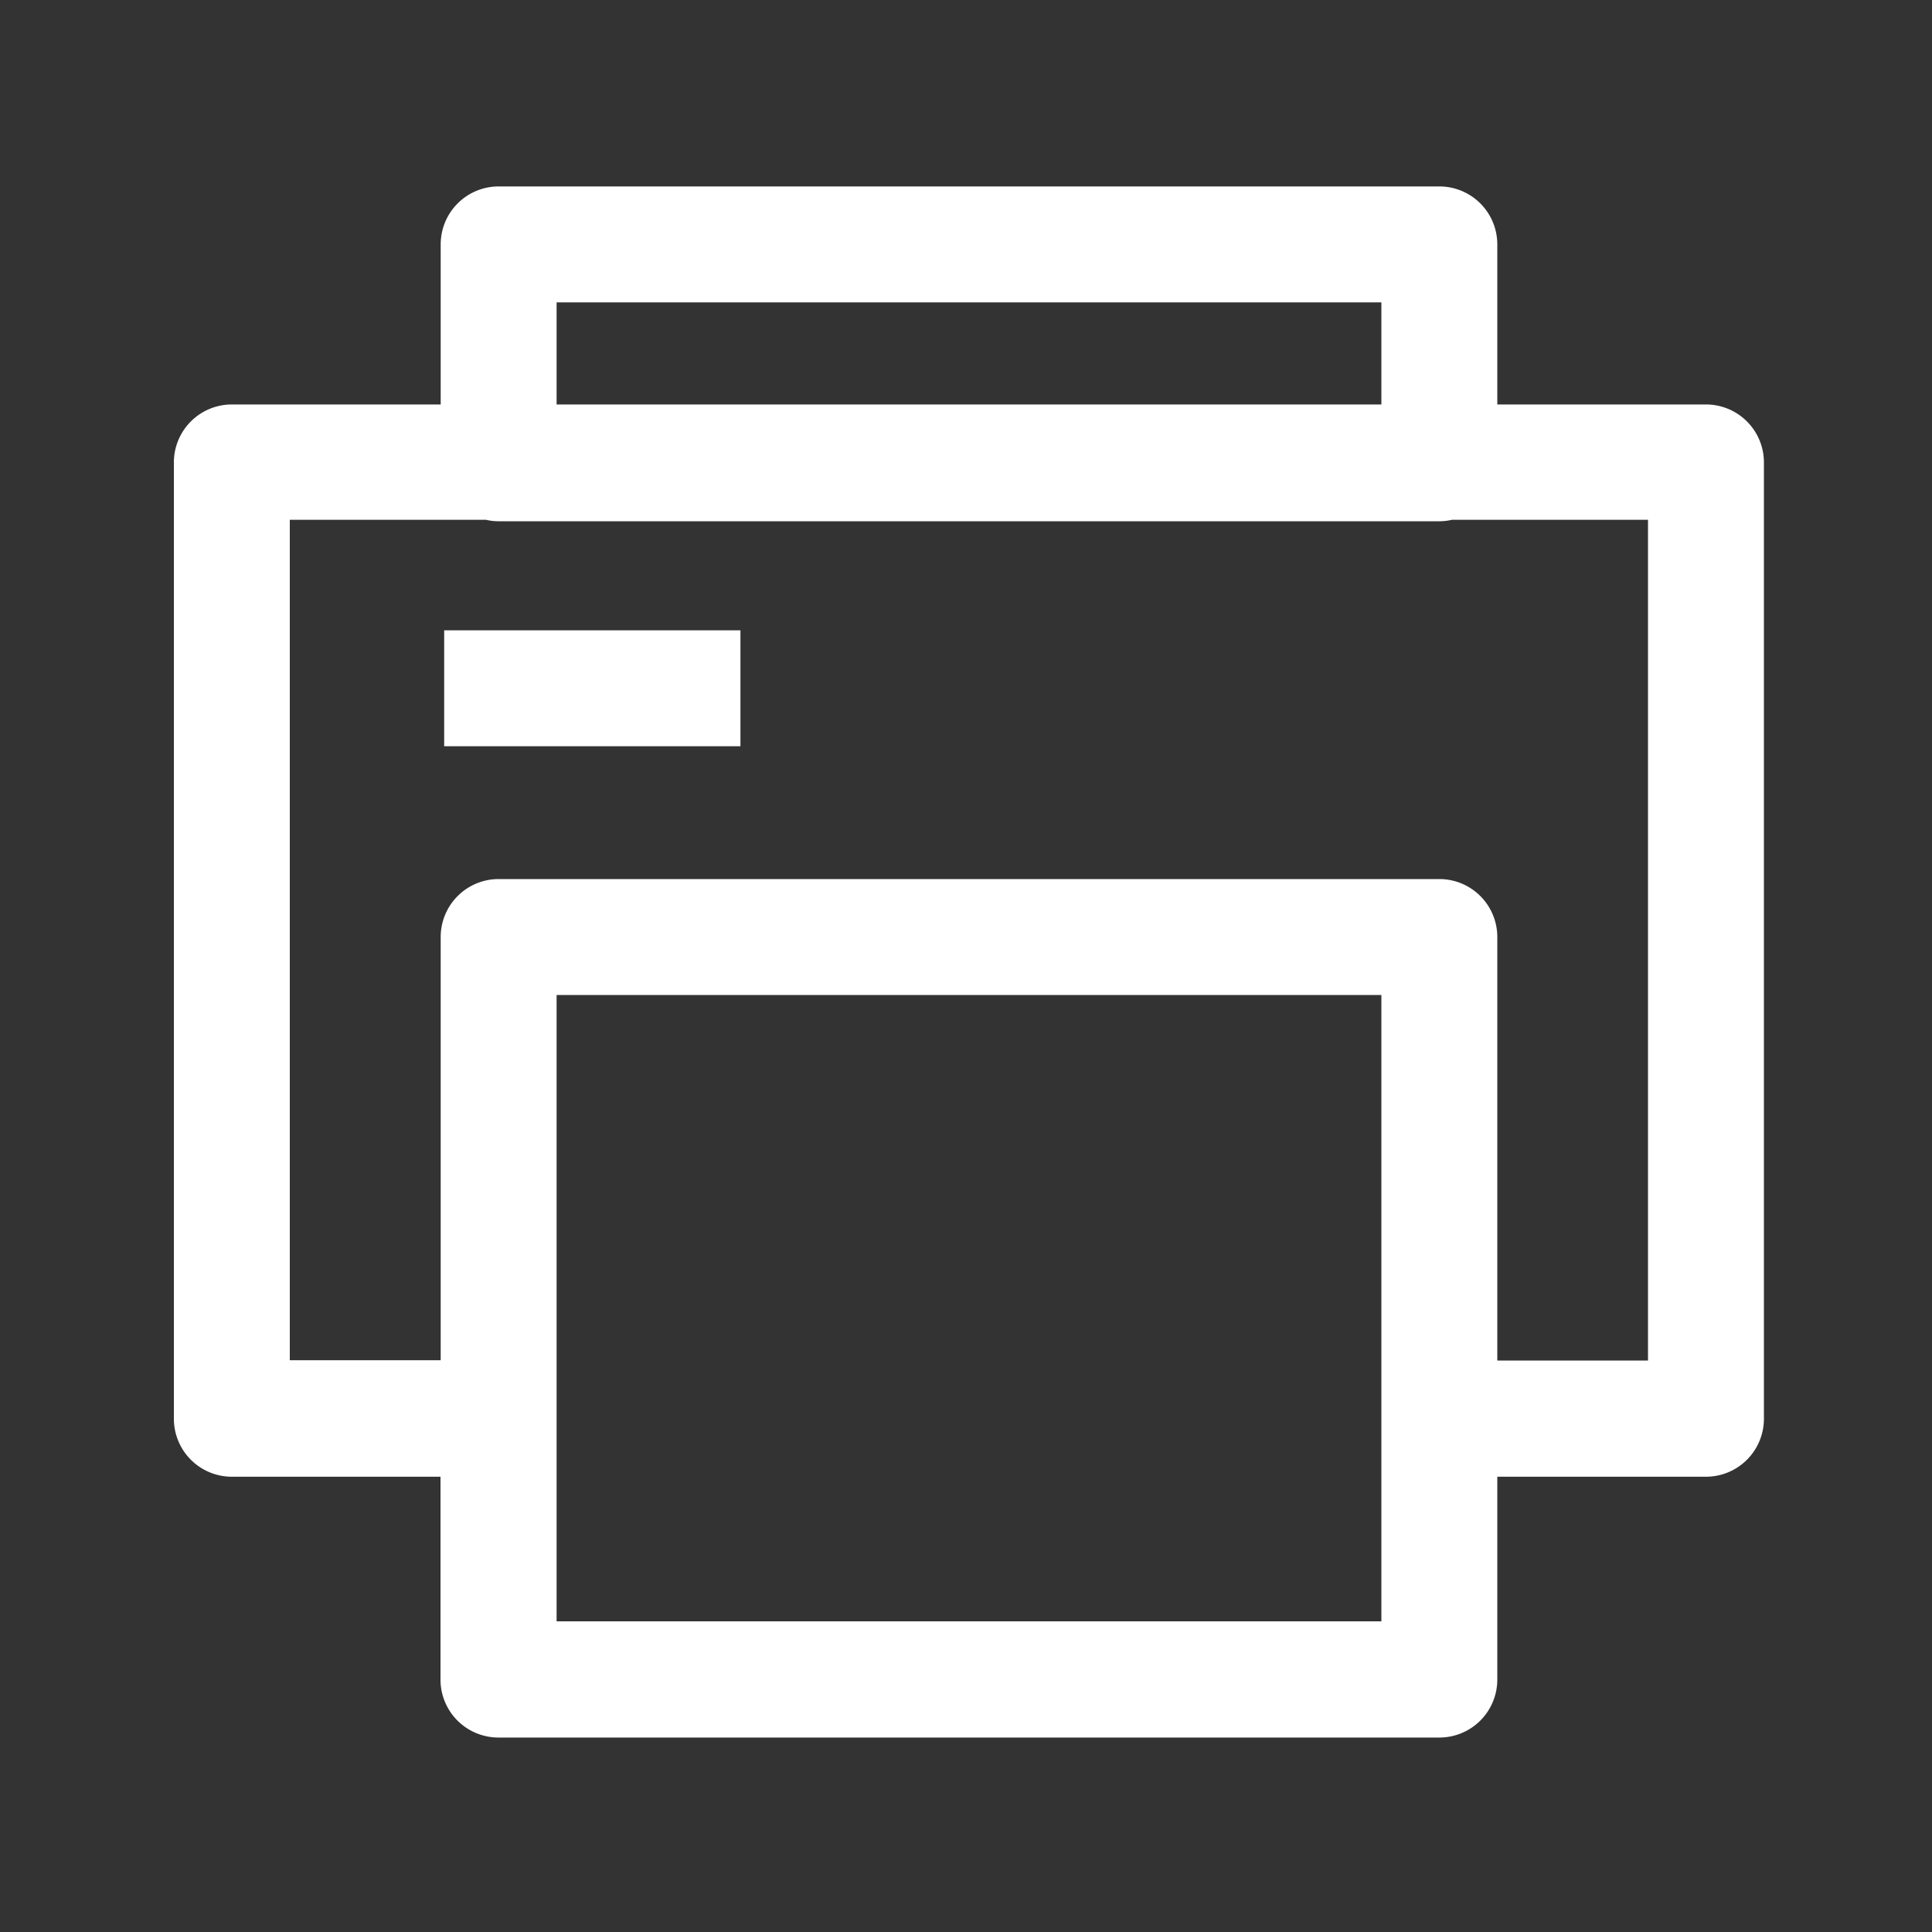 <?xml version="1.0" standalone="no"?><!DOCTYPE svg PUBLIC "-//W3C//DTD SVG 1.1//EN" "http://www.w3.org/Graphics/SVG/1.1/DTD/svg11.dtd"><svg t="1726283187761" class="icon" viewBox="0 0 1024 1024" version="1.1" xmlns="http://www.w3.org/2000/svg" p-id="5190" xmlns:xlink="http://www.w3.org/1999/xlink" width="150" height="150"><rect x="0" y="0" width="1024" height="1024" fill="#333333" stroke="none"/><path d="M903.987 214.374H793.6V129.536a30.72 30.72 0 0 0-30.72-30.72H264.294a30.72 30.72 0 0 0-30.72 30.72v84.838H122.88a30.72 30.72 0 0 0-30.72 30.72v506.88a30.72 30.72 0 0 0 30.72 30.72h110.592v107.52a30.72 30.72 0 0 0 30.72 30.72H762.88a30.72 30.72 0 0 0 30.72-30.72v-107.52h110.592a30.72 30.72 0 0 0 30.72-30.72v-506.88a30.72 30.72 0 0 0-30.925-30.72zM295.014 160.256H732.16v54.118H295.014zM732.16 859.341H295.014V527.36H732.16z m141.312-138.24H793.6V496.64a30.72 30.72 0 0 0-30.72-30.72H264.294a30.72 30.72 0 0 0-30.72 30.72v224.307H153.6v-445.44h103.987a28.979 28.979 0 0 0 6.707 0.768H762.88a28.877 28.877 0 0 0 6.656-0.768h103.936z" fill="#ffffff" p-id="5191"></path><path d="M235.418 334.08h157.03v61.44H235.418z" fill="#ffffff" p-id="5192"></path></svg>
